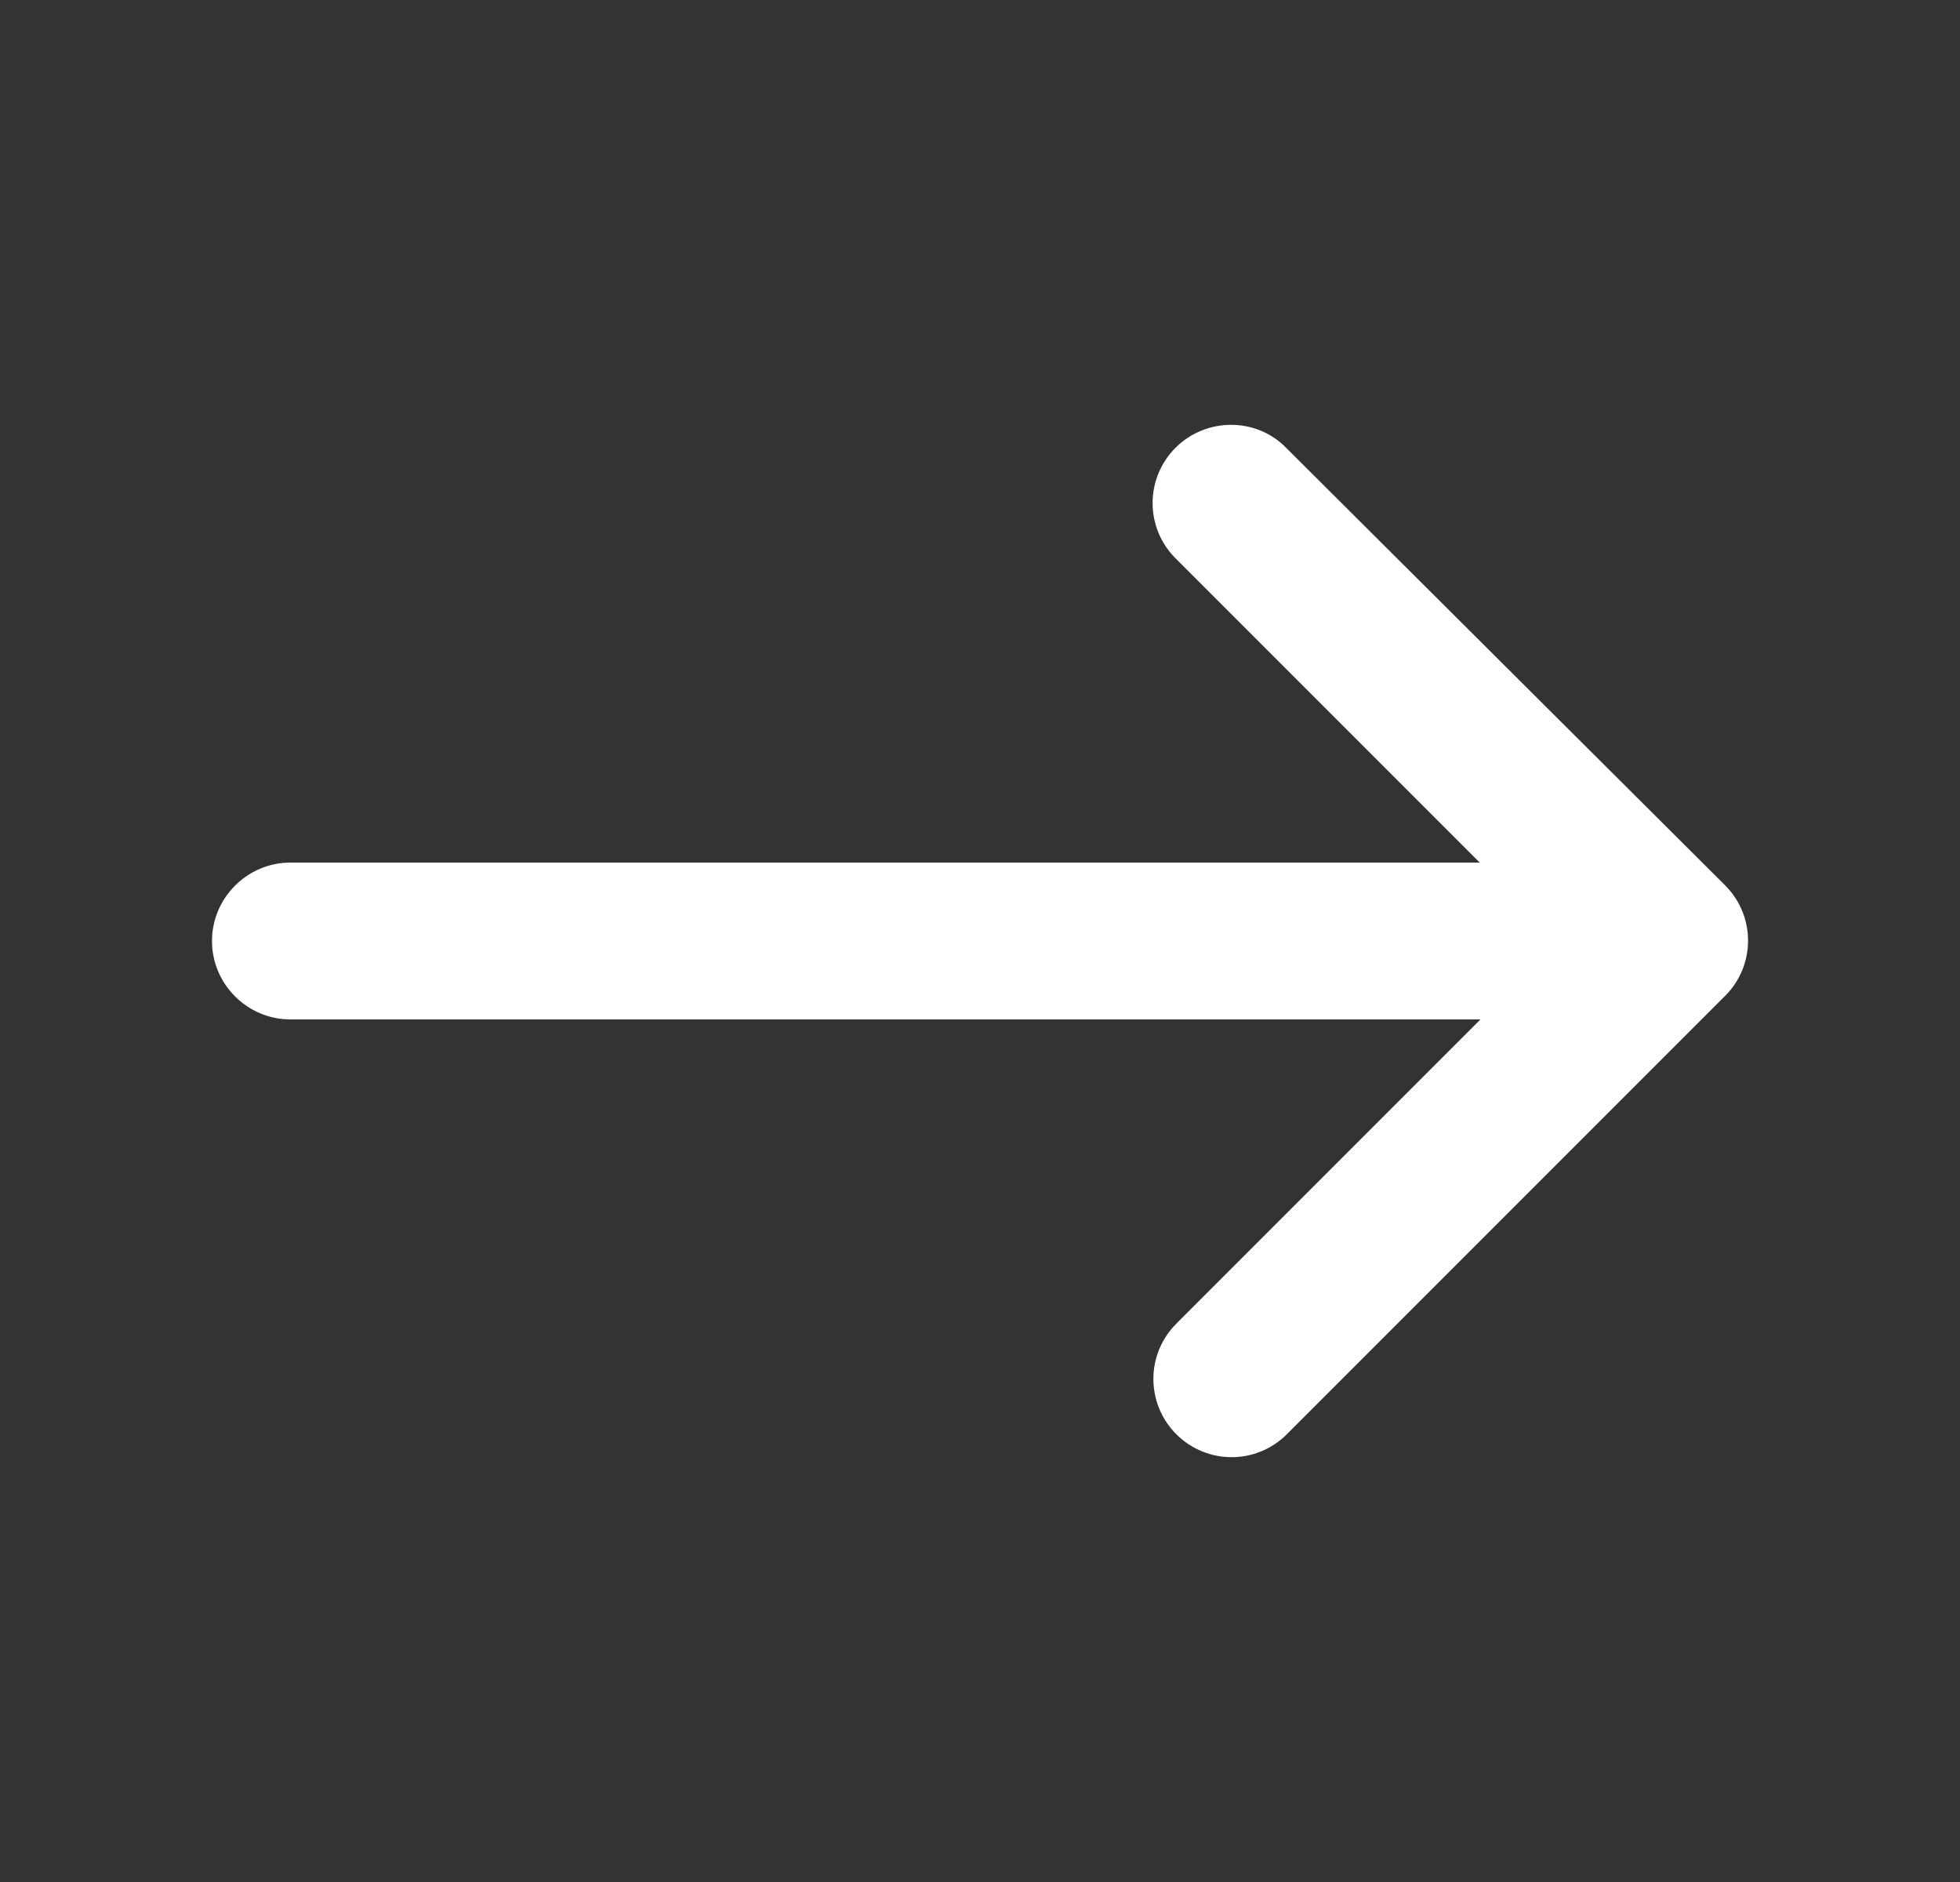<svg width="25" height="24" viewBox="0 0 25 24" fill="none" xmlns="http://www.w3.org/2000/svg">
<rect x="0" y="0" width="25" height="24" fill="#333333" stroke="none"/>
<path d="M14.994 5.71C14.604 6.1 14.604 6.73 14.994 7.12L18.874 11H3.704C3.154 11 2.704 11.45 2.704 12C2.704 12.55 3.154 13 3.704 13H18.884L15.004 16.88C14.614 17.27 14.614 17.9 15.004 18.29C15.394 18.68 16.024 18.68 16.414 18.29L22.004 12.7C22.394 12.31 22.394 11.68 22.004 11.29L16.404 5.71C16.024 5.32 15.384 5.32 14.994 5.71Z" fill="white"/>
</svg>
